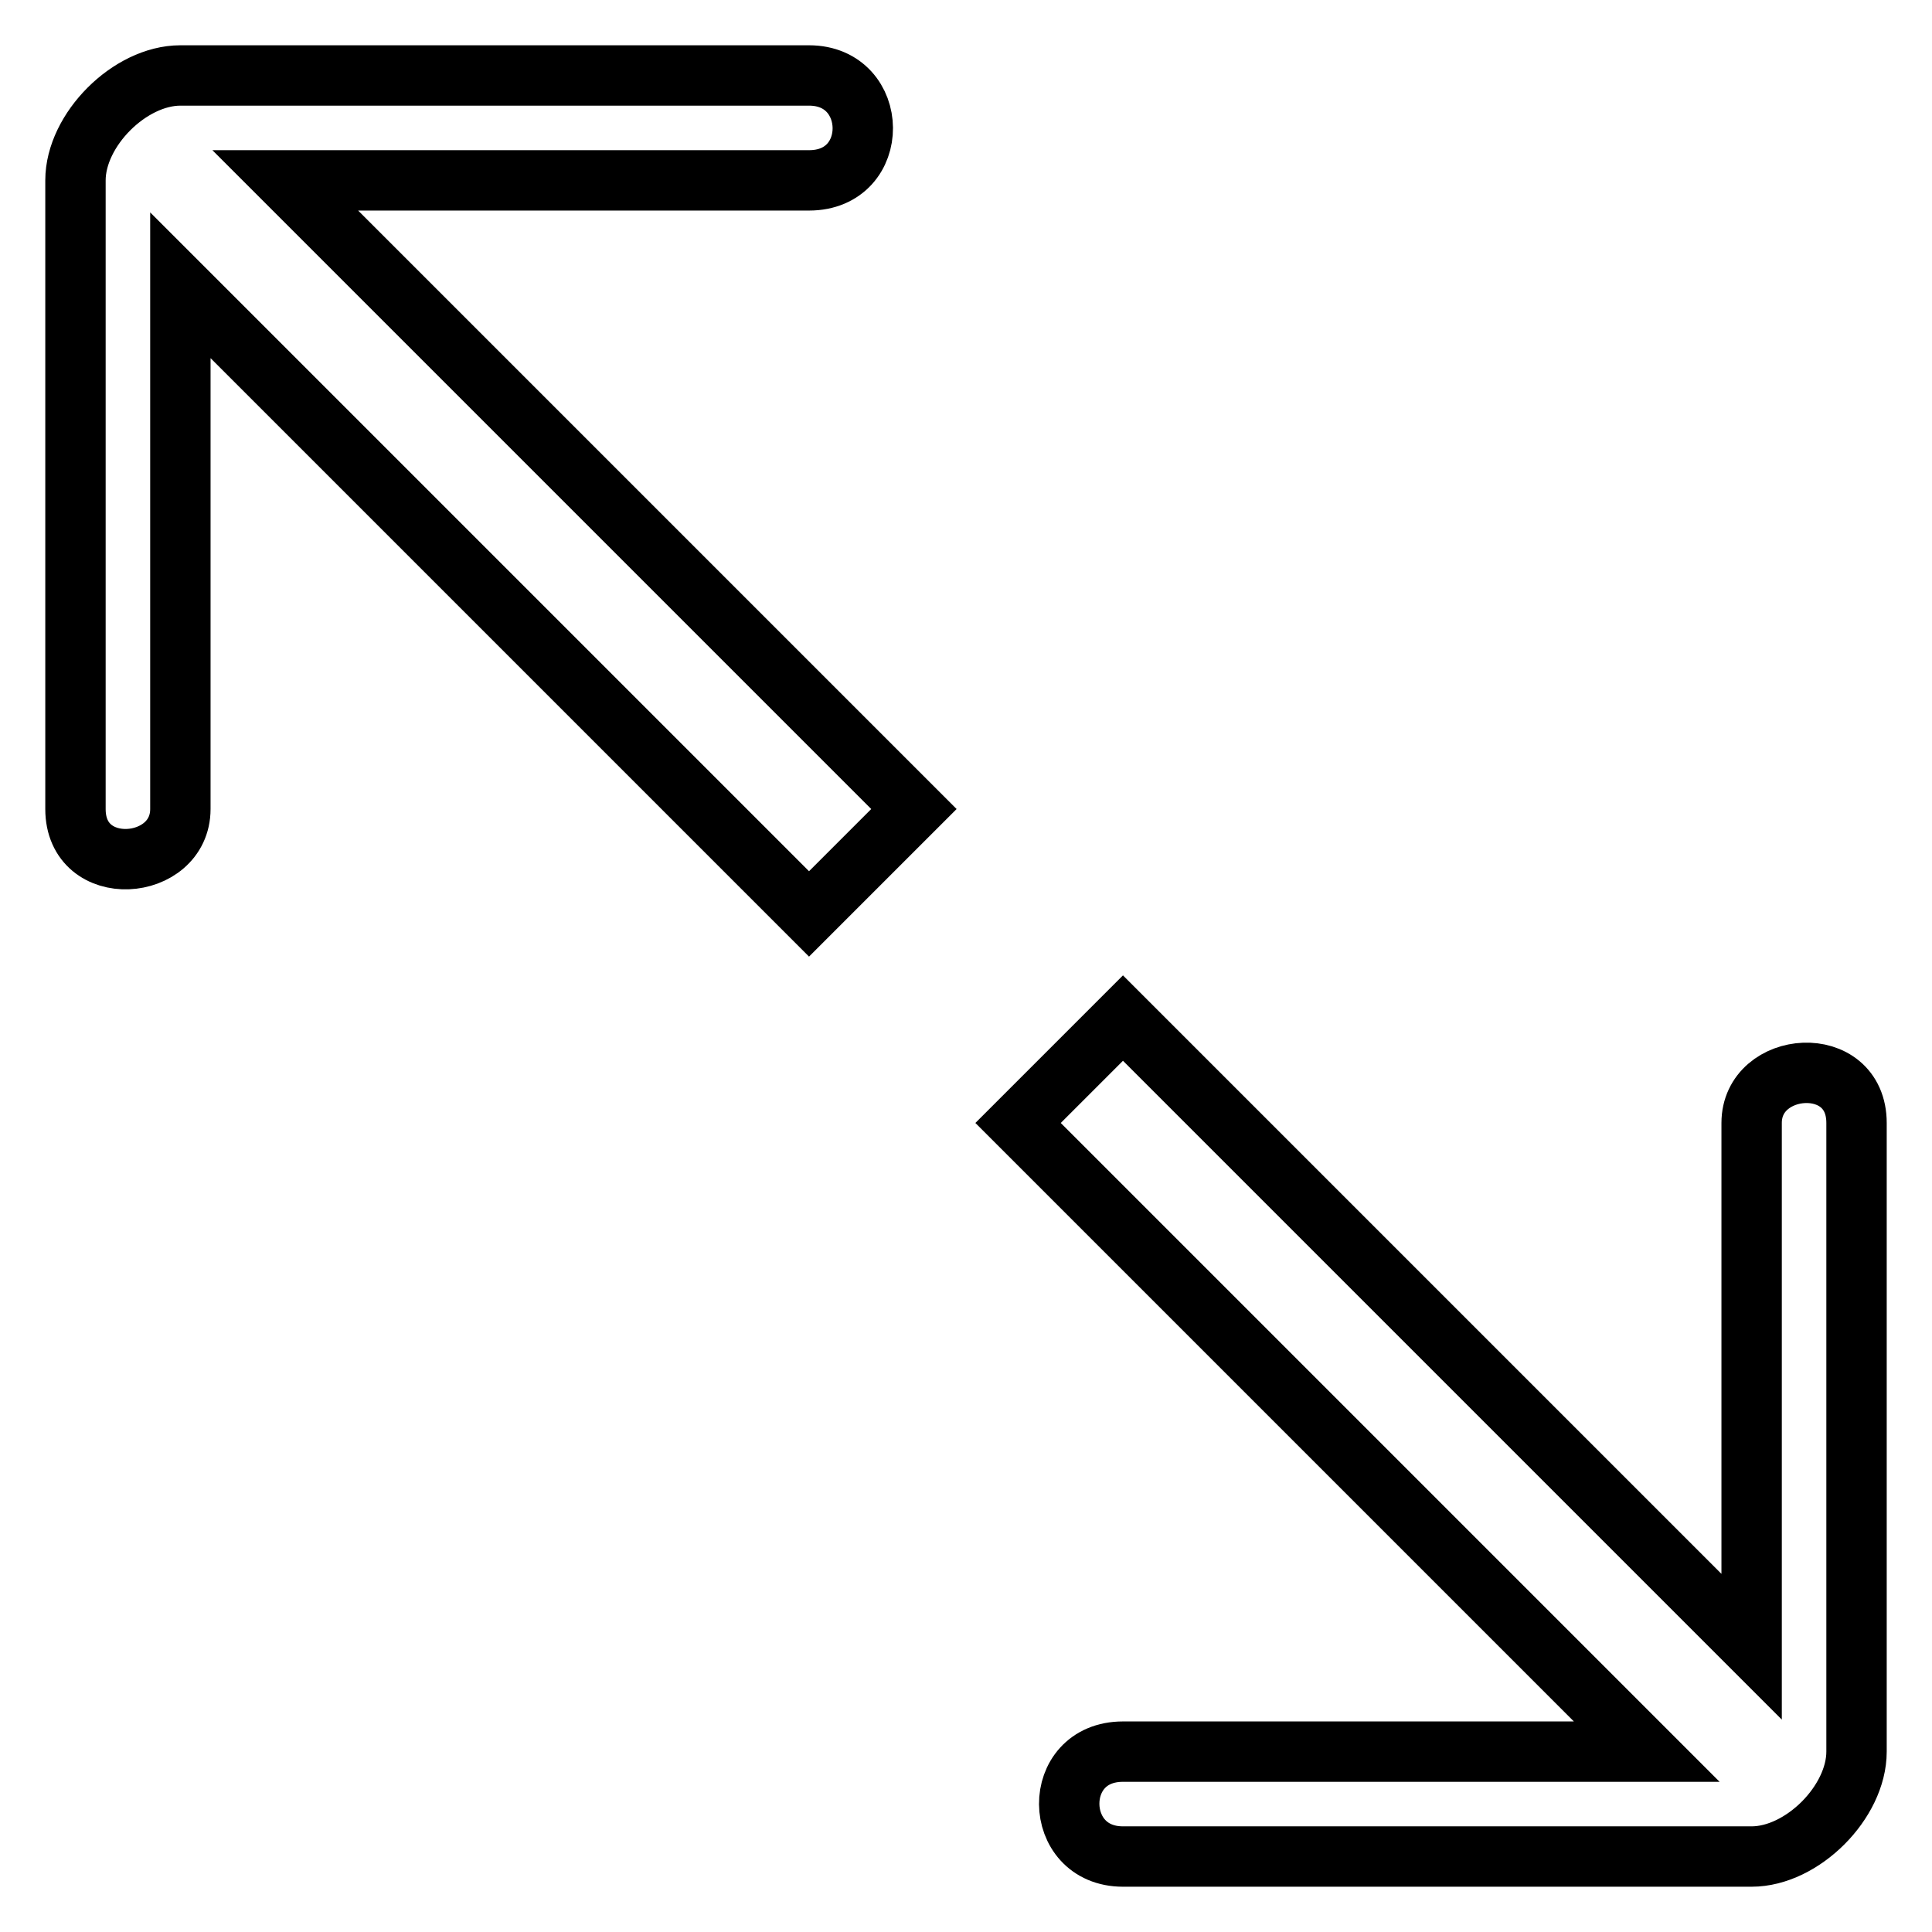 <?xml version="1.0" encoding="utf-8"?>
<!-- Svg Vector Icons : http://www.onlinewebfonts.com/icon -->
<!DOCTYPE svg PUBLIC "-//W3C//DTD SVG 1.1//EN" "http://www.w3.org/Graphics/SVG/1.1/DTD/svg11.dtd">
<svg version="1.1" xmlns="http://www.w3.org/2000/svg" xmlns:xlink="http://www.w3.org/1999/xlink" x="0px" y="0px" viewBox="0 0 256 256" enable-background="new 0 0 256 256" xml:space="preserve">
<g><g><path stroke-width="8" fill-opacity="0" stroke="#000000"  d="M107.2,121.1L23.9,37.8v69.4c0,8.3-13.9,9.4-13.9,0V23.9C10,17.2,17.2,10,23.9,10h83.3c9.4,0,9.6,13.9,0,13.9H37.8l83.3,83.3L107.2,121.1z"/><path stroke-width="8" fill-opacity="0" stroke="#000000"  d="M148.8,134.9l83.3,83.3v-69.4c0-8.3,13.9-9.4,13.9,0v83.3c0,6.7-7.2,13.9-13.9,13.9h-83.3c-9.4,0-9.6-13.9,0-13.9h69.4l-83.3-83.3L148.8,134.9z"/></g></g>
</svg>